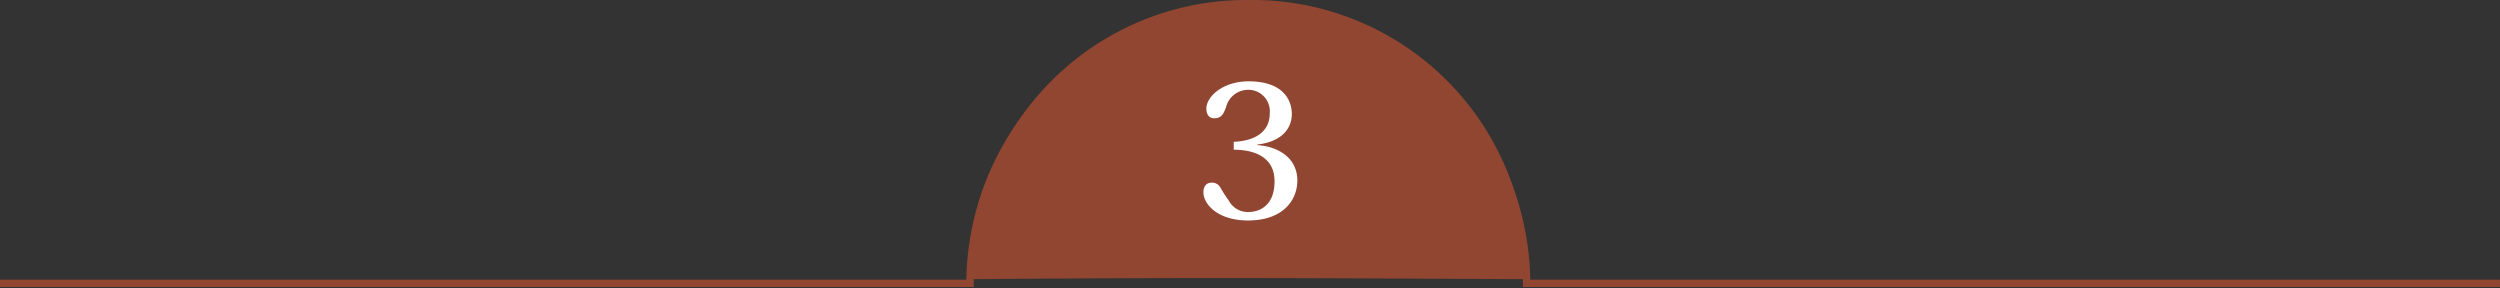 <svg xmlns="http://www.w3.org/2000/svg" width="340.049" height="39.228"><rect width="100%" height="100%" fill="#333333" stroke="none"/><defs><clipPath id="a"><path fill="none" stroke="#914631" d="M0 0h340.049v39.228H0z"/></clipPath></defs><g clip-path="url(#a)"><path d="M340.049 39.042h-132.9v-.5a37.355 37.355 0 1 0-74.711 0v.5H0v-1h131.445a38.355 38.355 0 0 1 76.7 0h131.9Z" fill="#914631"/></g><path d="M169.948 0a37.417 37.417 0 0 1 37.818 37.97c-26.847-.1-40.184-.275-75.681 0A37.454 37.454 0 0 1 169.948 0Z" fill="#914631"/><path d="M171.013 19.664c3.725-.45 4.7-2.525 4.7-4.15 0-1.725-1-4.45-5.875-4.45-3.575 0-5.75 2.125-5.75 3.7 0 .775.35 1.325 1.05 1.325 1 0 1.275-.575 1.625-1.5a3.116 3.116 0 0 1 2.95-2.375 2.925 2.925 0 0 1 3 3.2c0 2.725-2.325 3.775-4.9 3.875v1.075c2.575 0 5.55.85 5.55 4.3 0 3.225-1.95 4.175-3.575 4.175a2.936 2.936 0 0 1-2.675-1.6 18.607 18.607 0 0 1-1.1-1.7 1.3 1.3 0 0 0-1.175-.7c-.775 0-1.15.525-1.15 1.325-.001 1.55 1.875 3.825 6.05 3.825 4.9 0 6.725-2.875 6.725-5.425 0-3.125-2.65-4.65-5.45-4.825Z" fill="#fff"/></svg>